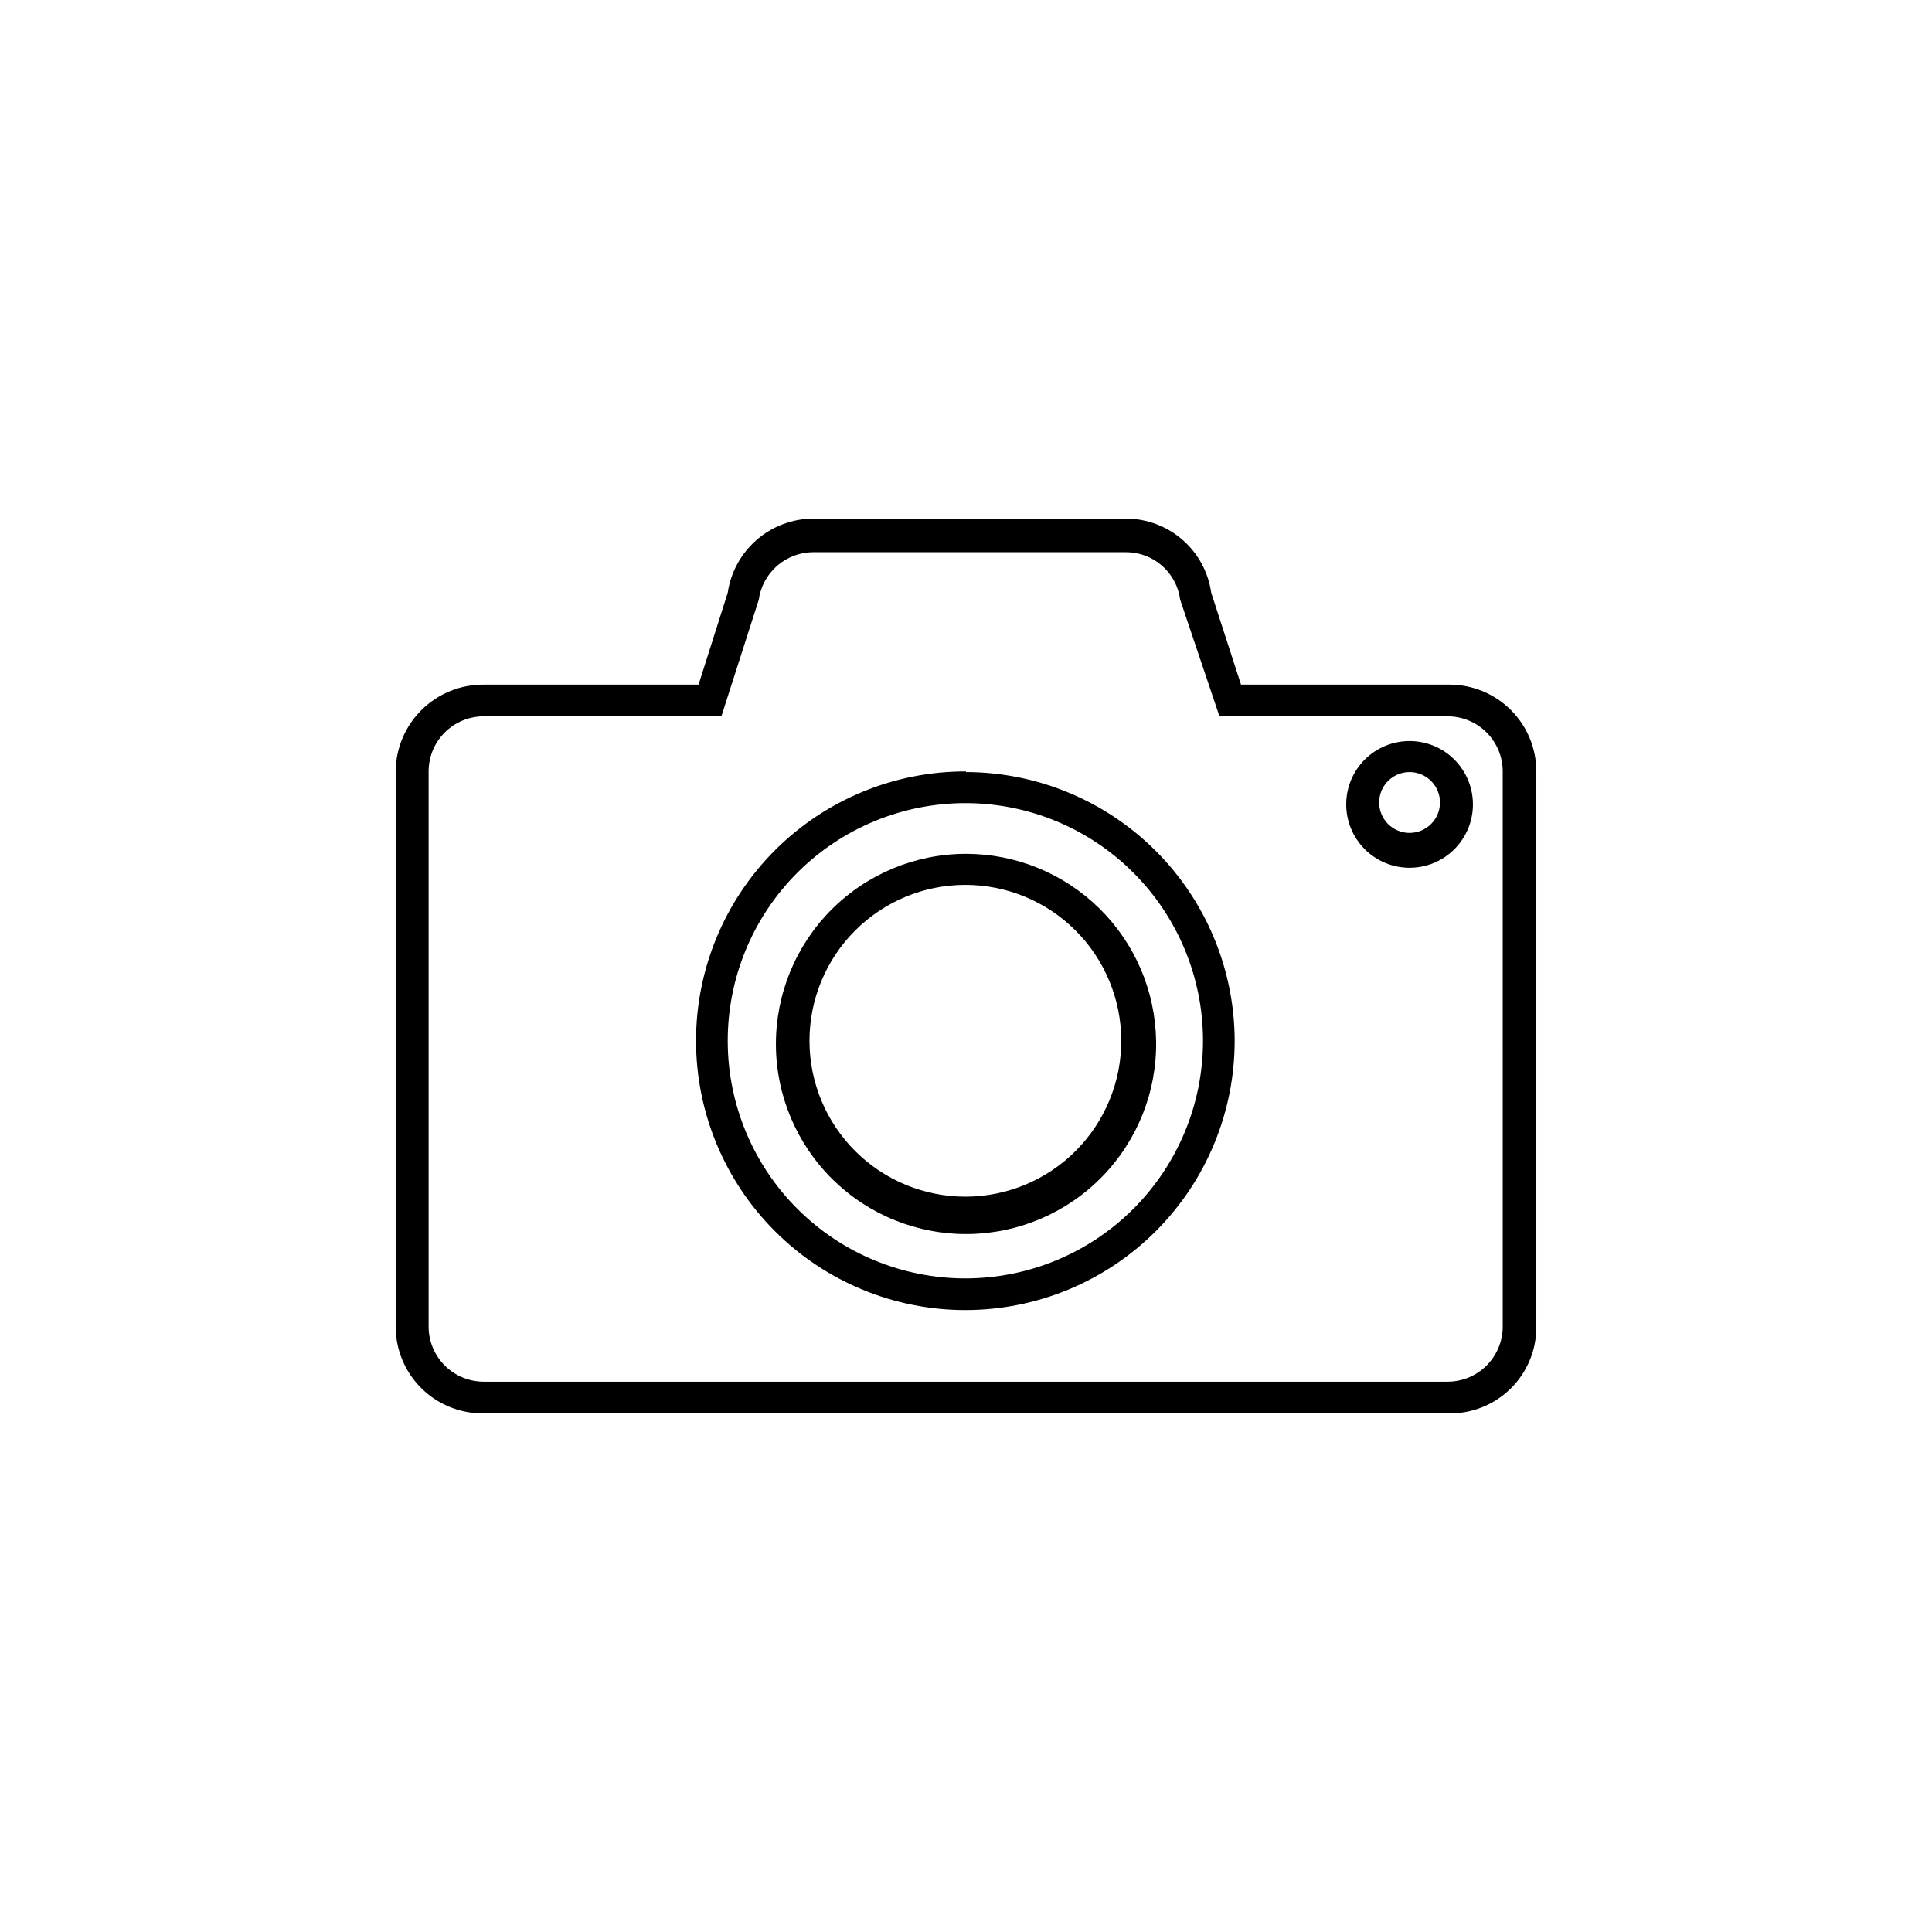 <?xml version="1.0" encoding="UTF-8"?>
<!-- Uploaded to: ICON Repo, www.svgrepo.com, Generator: ICON Repo Mixer Tools -->
<svg fill="#000000" width="800px" height="800px" version="1.1" viewBox="144 144 512 512" xmlns="http://www.w3.org/2000/svg">
 <g>
  <path d="m542.24 495.72c-0.047 3.844-1.605 7.519-4.34 10.223-2.734 2.703-6.426 4.219-10.273 4.219h-255.43c-3.848 0-7.539-1.516-10.273-4.219-2.734-2.703-4.293-6.379-4.336-10.223v-147.28c0-3.875 1.539-7.59 4.277-10.332 2.742-2.738 6.457-4.277 10.332-4.277h62.977l9.91-30.898-0.004-0.004c0.488-3.484 2.215-6.68 4.871-8.996 2.652-2.312 6.051-3.59 9.574-3.598h82.793c3.527-0.027 6.949 1.238 9.609 3.559 2.66 2.32 4.379 5.535 4.832 9.035l10.41 30.902h60.457c3.875 0 7.594 1.539 10.332 4.277 2.742 2.742 4.281 6.457 4.281 10.332zm-14.613-170.29h-54.746l-7.894-24.352c-0.77-5.457-3.488-10.457-7.656-14.066-4.168-3.613-9.5-5.594-15.012-5.582h-82.793c-5.508 0.023-10.82 2.016-14.98 5.621-4.16 3.606-6.891 8.582-7.691 14.027l-7.727 24.352h-56.93c-6.148-0.043-12.059 2.356-16.438 6.672-4.379 4.312-6.863 10.191-6.906 16.336v147.28c0.043 6.074 2.488 11.883 6.797 16.16 4.312 4.277 10.137 6.68 16.211 6.68h255.77c6.176 0.18 12.156-2.144 16.586-6.449 4.43-4.301 6.93-10.215 6.926-16.391v-147.28c0-6.102-2.422-11.953-6.738-16.27-4.312-4.312-10.168-6.738-16.27-6.738z"/>
  <path d="m400 482.79c-16.715 0.043-32.758-6.559-44.602-18.348-11.844-11.793-18.516-27.805-18.543-44.52-0.031-16.711 6.582-32.75 18.387-44.582 11.801-11.832 27.82-18.488 44.531-18.504 16.715-0.016 32.746 6.613 44.566 18.426 11.824 11.812 18.469 27.836 18.469 44.551 0 16.672-6.613 32.664-18.387 44.469-11.773 11.809-27.75 18.461-44.422 18.508zm0-134.35v-0.004c-18.949-0.043-37.141 7.449-50.559 20.824-13.418 13.379-20.969 31.543-20.984 50.492-0.016 18.949 7.508 37.125 20.906 50.523 13.398 13.402 31.574 20.922 50.523 20.906s37.113-7.562 50.492-20.984c13.375-13.418 20.871-31.605 20.824-50.555-0.09-18.844-7.625-36.887-20.965-50.195-13.336-13.305-31.398-20.801-50.238-20.844z"/>
  <path d="m400 461.13c-10.969 0.043-21.5-4.273-29.281-12.004-7.781-7.727-12.172-18.23-12.199-29.199-0.031-10.965 4.301-21.492 12.039-29.262 7.738-7.773 18.25-12.145 29.215-12.16 10.969-0.016 21.488 4.332 29.25 12.078 7.758 7.75 12.121 18.266 12.121 29.234 0 10.926-4.332 21.41-12.043 29.152-7.711 7.742-18.176 12.113-29.102 12.16zm0-90.855c-13.41 0.004-26.266 5.352-35.723 14.859-9.453 9.512-14.727 22.398-14.652 35.805 0.074 13.41 5.496 26.238 15.055 35.641 9.562 9.402 22.48 14.605 35.887 14.453 13.41-0.148 26.207-5.637 35.555-15.25 9.352-9.613 14.48-22.559 14.258-35.965-0.219-13.219-5.625-25.816-15.051-35.086-9.422-9.266-22.113-14.457-35.328-14.457z"/>
  <path d="m517.55 364.73c-3.277 0-6.227-1.98-7.461-5.016-1.238-3.031-0.52-6.512 1.824-8.805 2.34-2.289 5.832-2.938 8.84-1.637 3.004 1.301 4.926 4.289 4.856 7.566-0.09 4.387-3.672 7.894-8.059 7.891zm0-24.352v0.004c-4.453 0-8.727 1.766-11.875 4.918-3.148 3.148-4.918 7.422-4.918 11.875s1.77 8.723 4.918 11.875c3.148 3.148 7.422 4.918 11.875 4.918 4.453 0 8.727-1.77 11.875-4.918 3.148-3.152 4.918-7.422 4.918-11.875s-1.77-8.727-4.918-11.875c-3.148-3.152-7.422-4.918-11.875-4.918z"/>
 </g>
</svg>